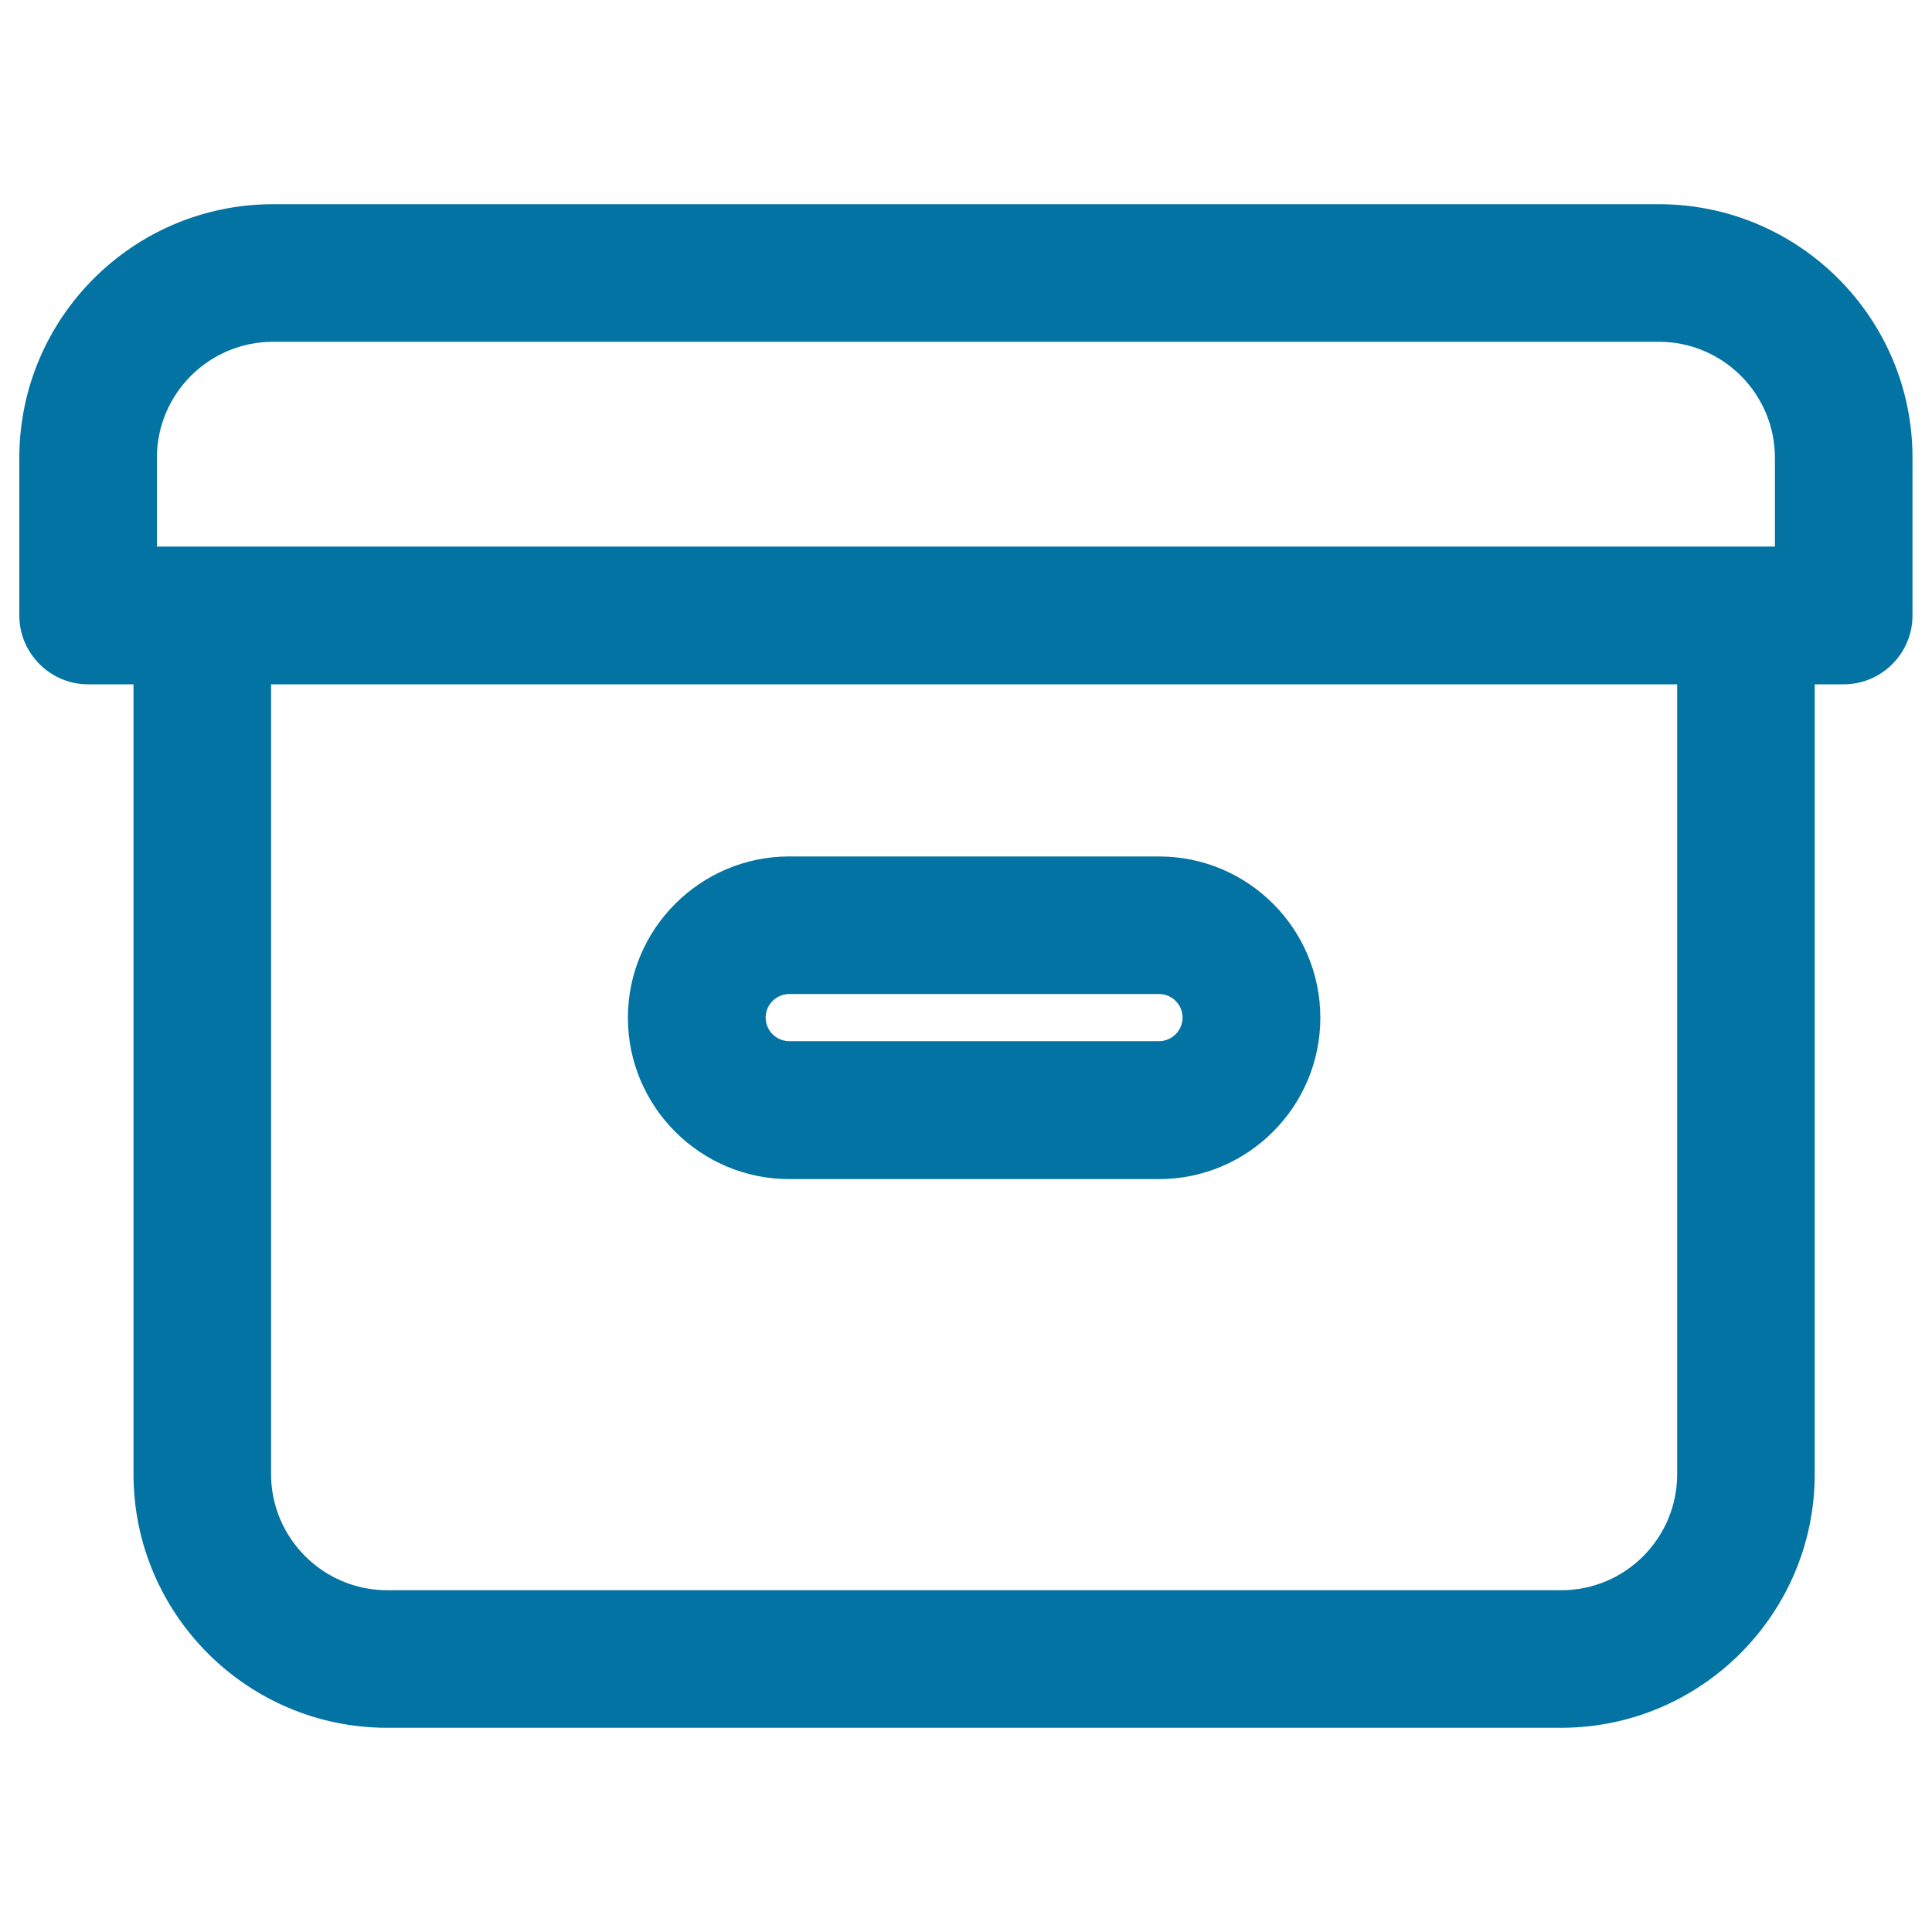 <svg xmlns="http://www.w3.org/2000/svg" viewBox="0 0 1000 1000" style="fill:#0273a2">
<title>Box Covered  IOS 7 Interface Symbol SVG icon</title>
<g><g><path d="M599.9,443.3H408.5c-46,0-83.5,37.5-83.5,83.5c0,46,37.5,83.5,83.5,83.5h191.4c46,0,83.5-37.5,83.5-83.5C683.4,480.7,646,443.3,599.9,443.3z M408.5,514.5h191.4c6.7,0,12.2,5.5,12.2,12.2c0,6.7-5.5,12.2-12.2,12.2H408.5c-6.7,0-12.2-5.5-12.2-12.2C396.3,520,401.8,514.5,408.5,514.5z"/><path d="M858.7,105.7H141.3C68.9,105.7,10,164.6,10,237v81.6c0,19.6,16,35.6,35.6,35.6h23.5V763c0,72.4,58.9,131.3,131.3,131.3H808c72.4,0,131.3-58.9,131.3-131.3V354.2h15c19.6,0,35.6-16,35.6-35.6V237C990,164.6,931.1,105.7,858.7,105.7z M808.1,823.1H200.4c-33.1,0-60.1-27-60.1-60.1V354.2h727.8V763C868.1,796.2,841.2,823.1,808.1,823.1z M81.2,237c0-33.2,27-60.1,60.1-60.1h717.3c33.1,0,60.1,26.9,60.1,60.1v45.9H81.2V237z"/></g></g>
</svg>